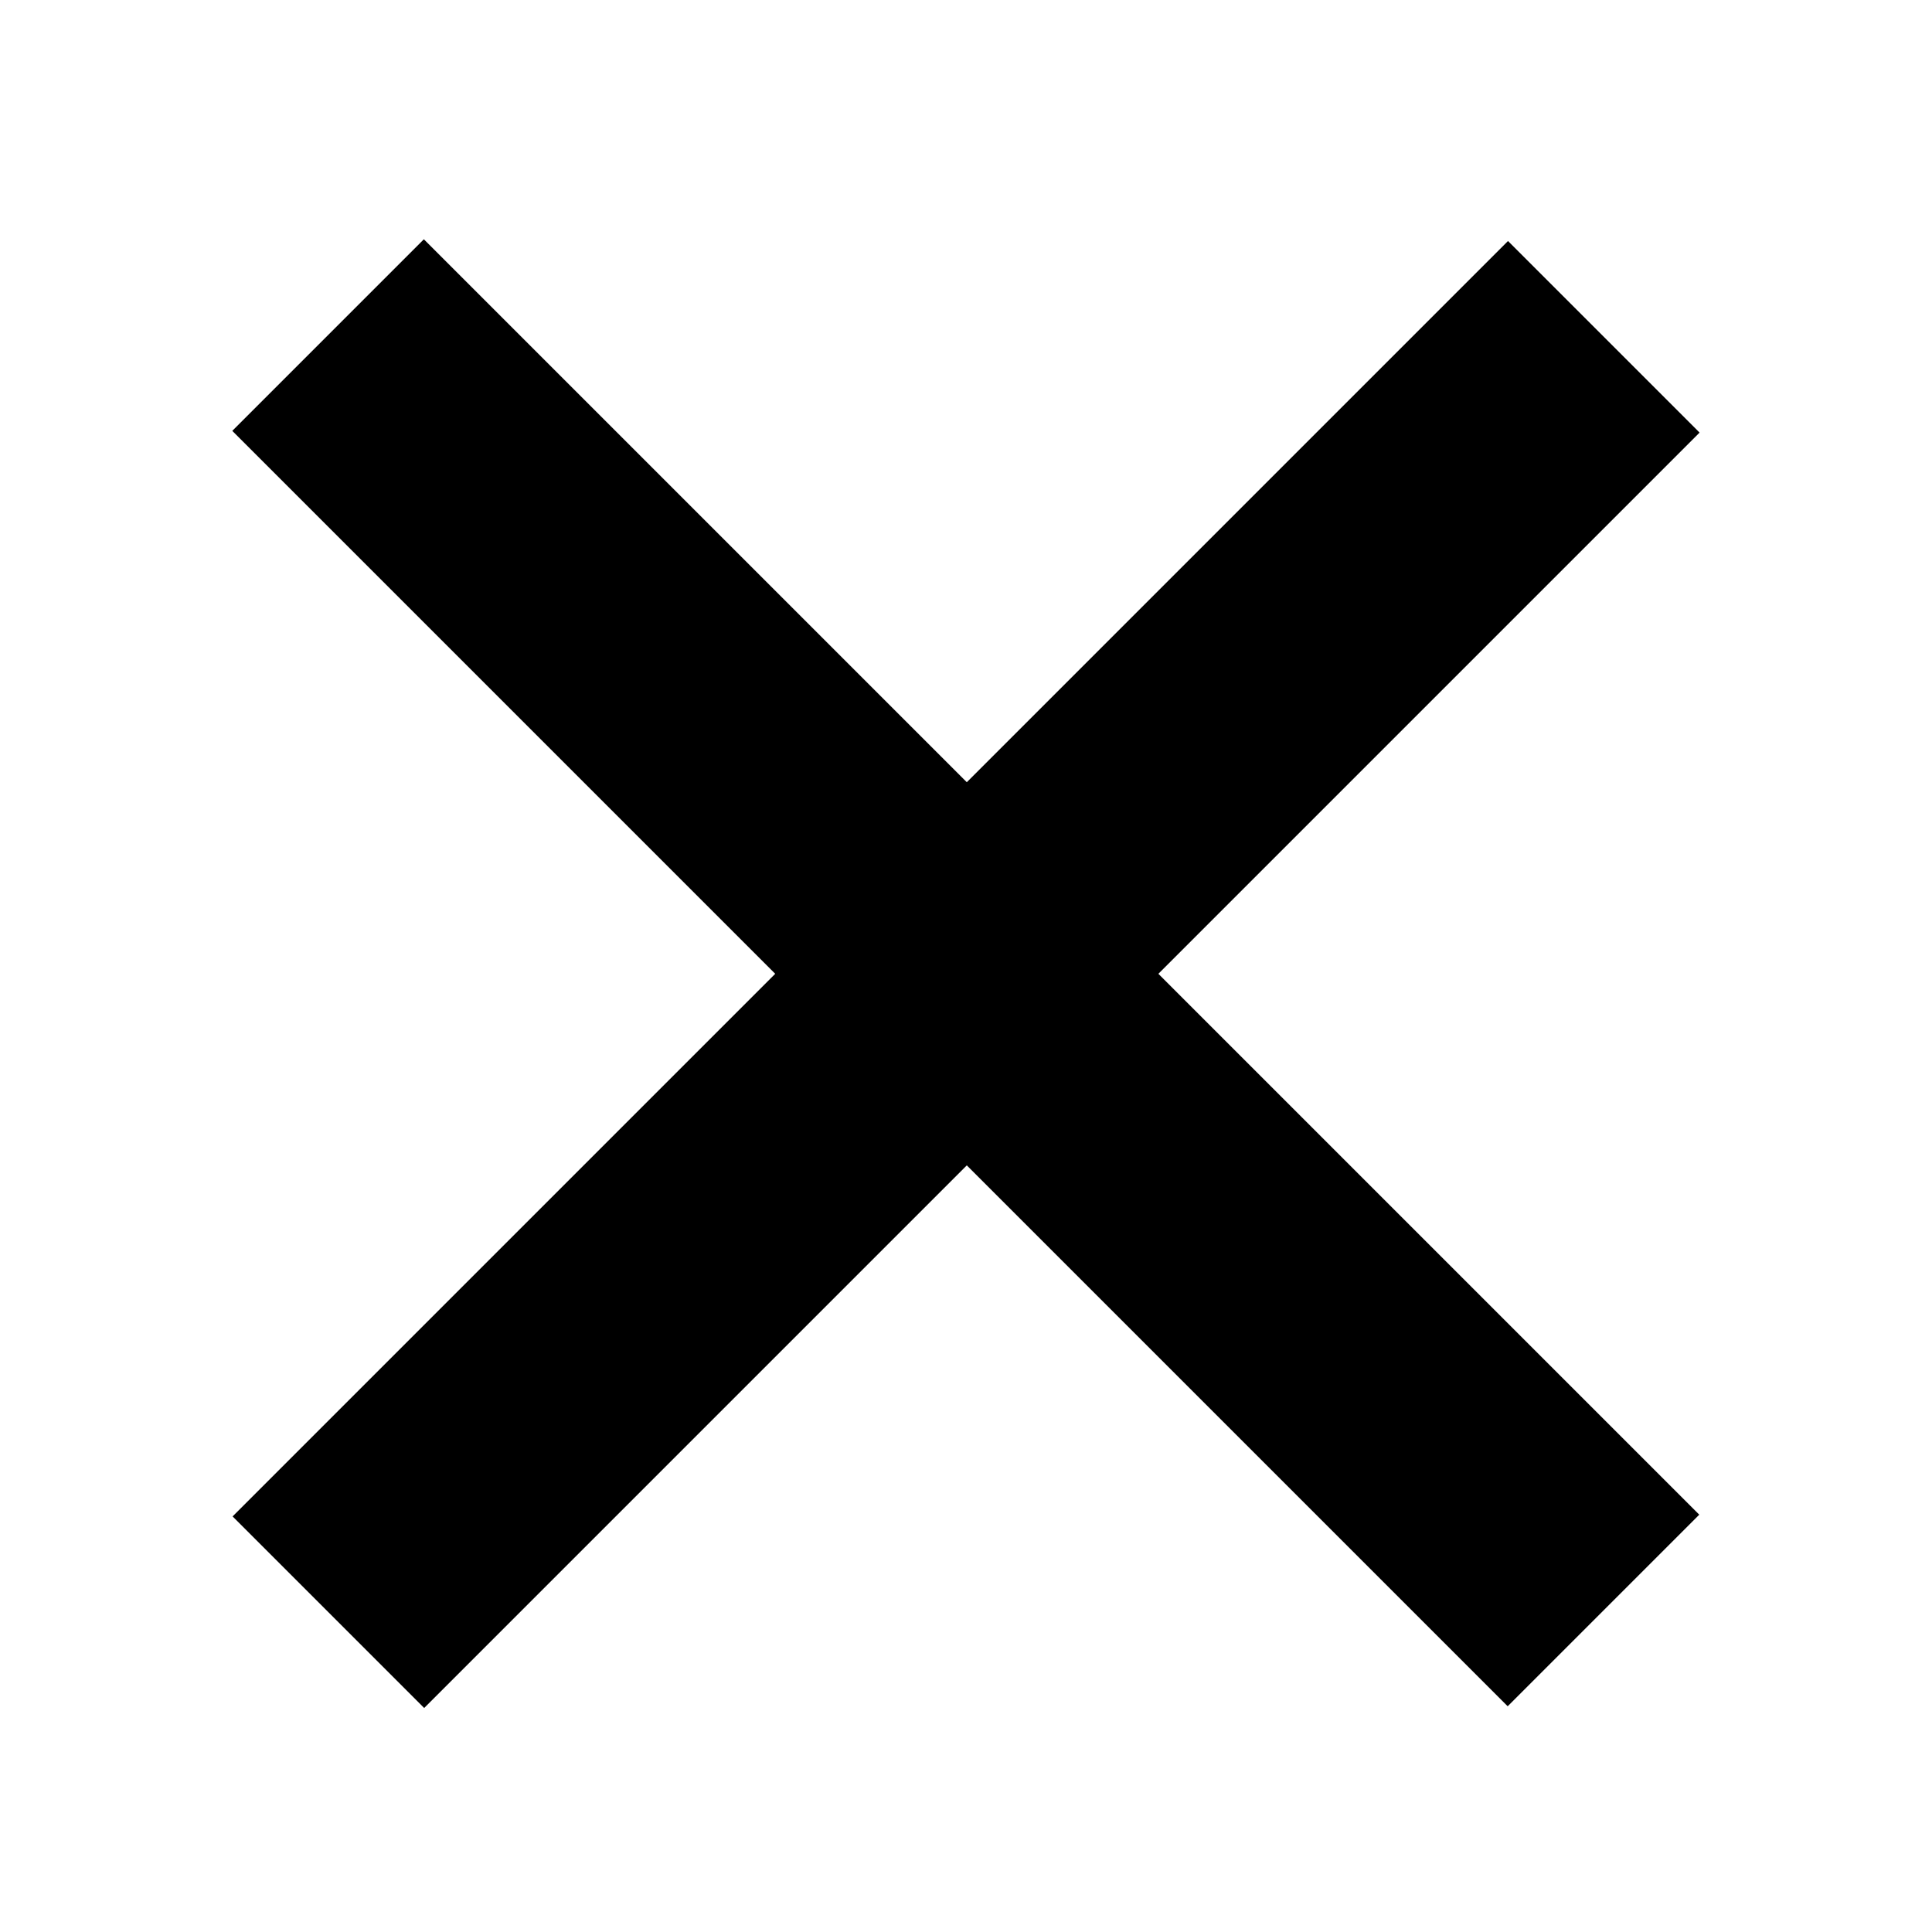 <svg xmlns="http://www.w3.org/2000/svg" viewBox="0 0 256 256" enable-background="new 0 0 256 256"><path d="M199.776 226.088l-168.997-168.997 25.385-25.385 168.997 168.997zM225.202 57.321l-168.997 168.997-25.385-25.385 168.997-168.997z"/></svg>